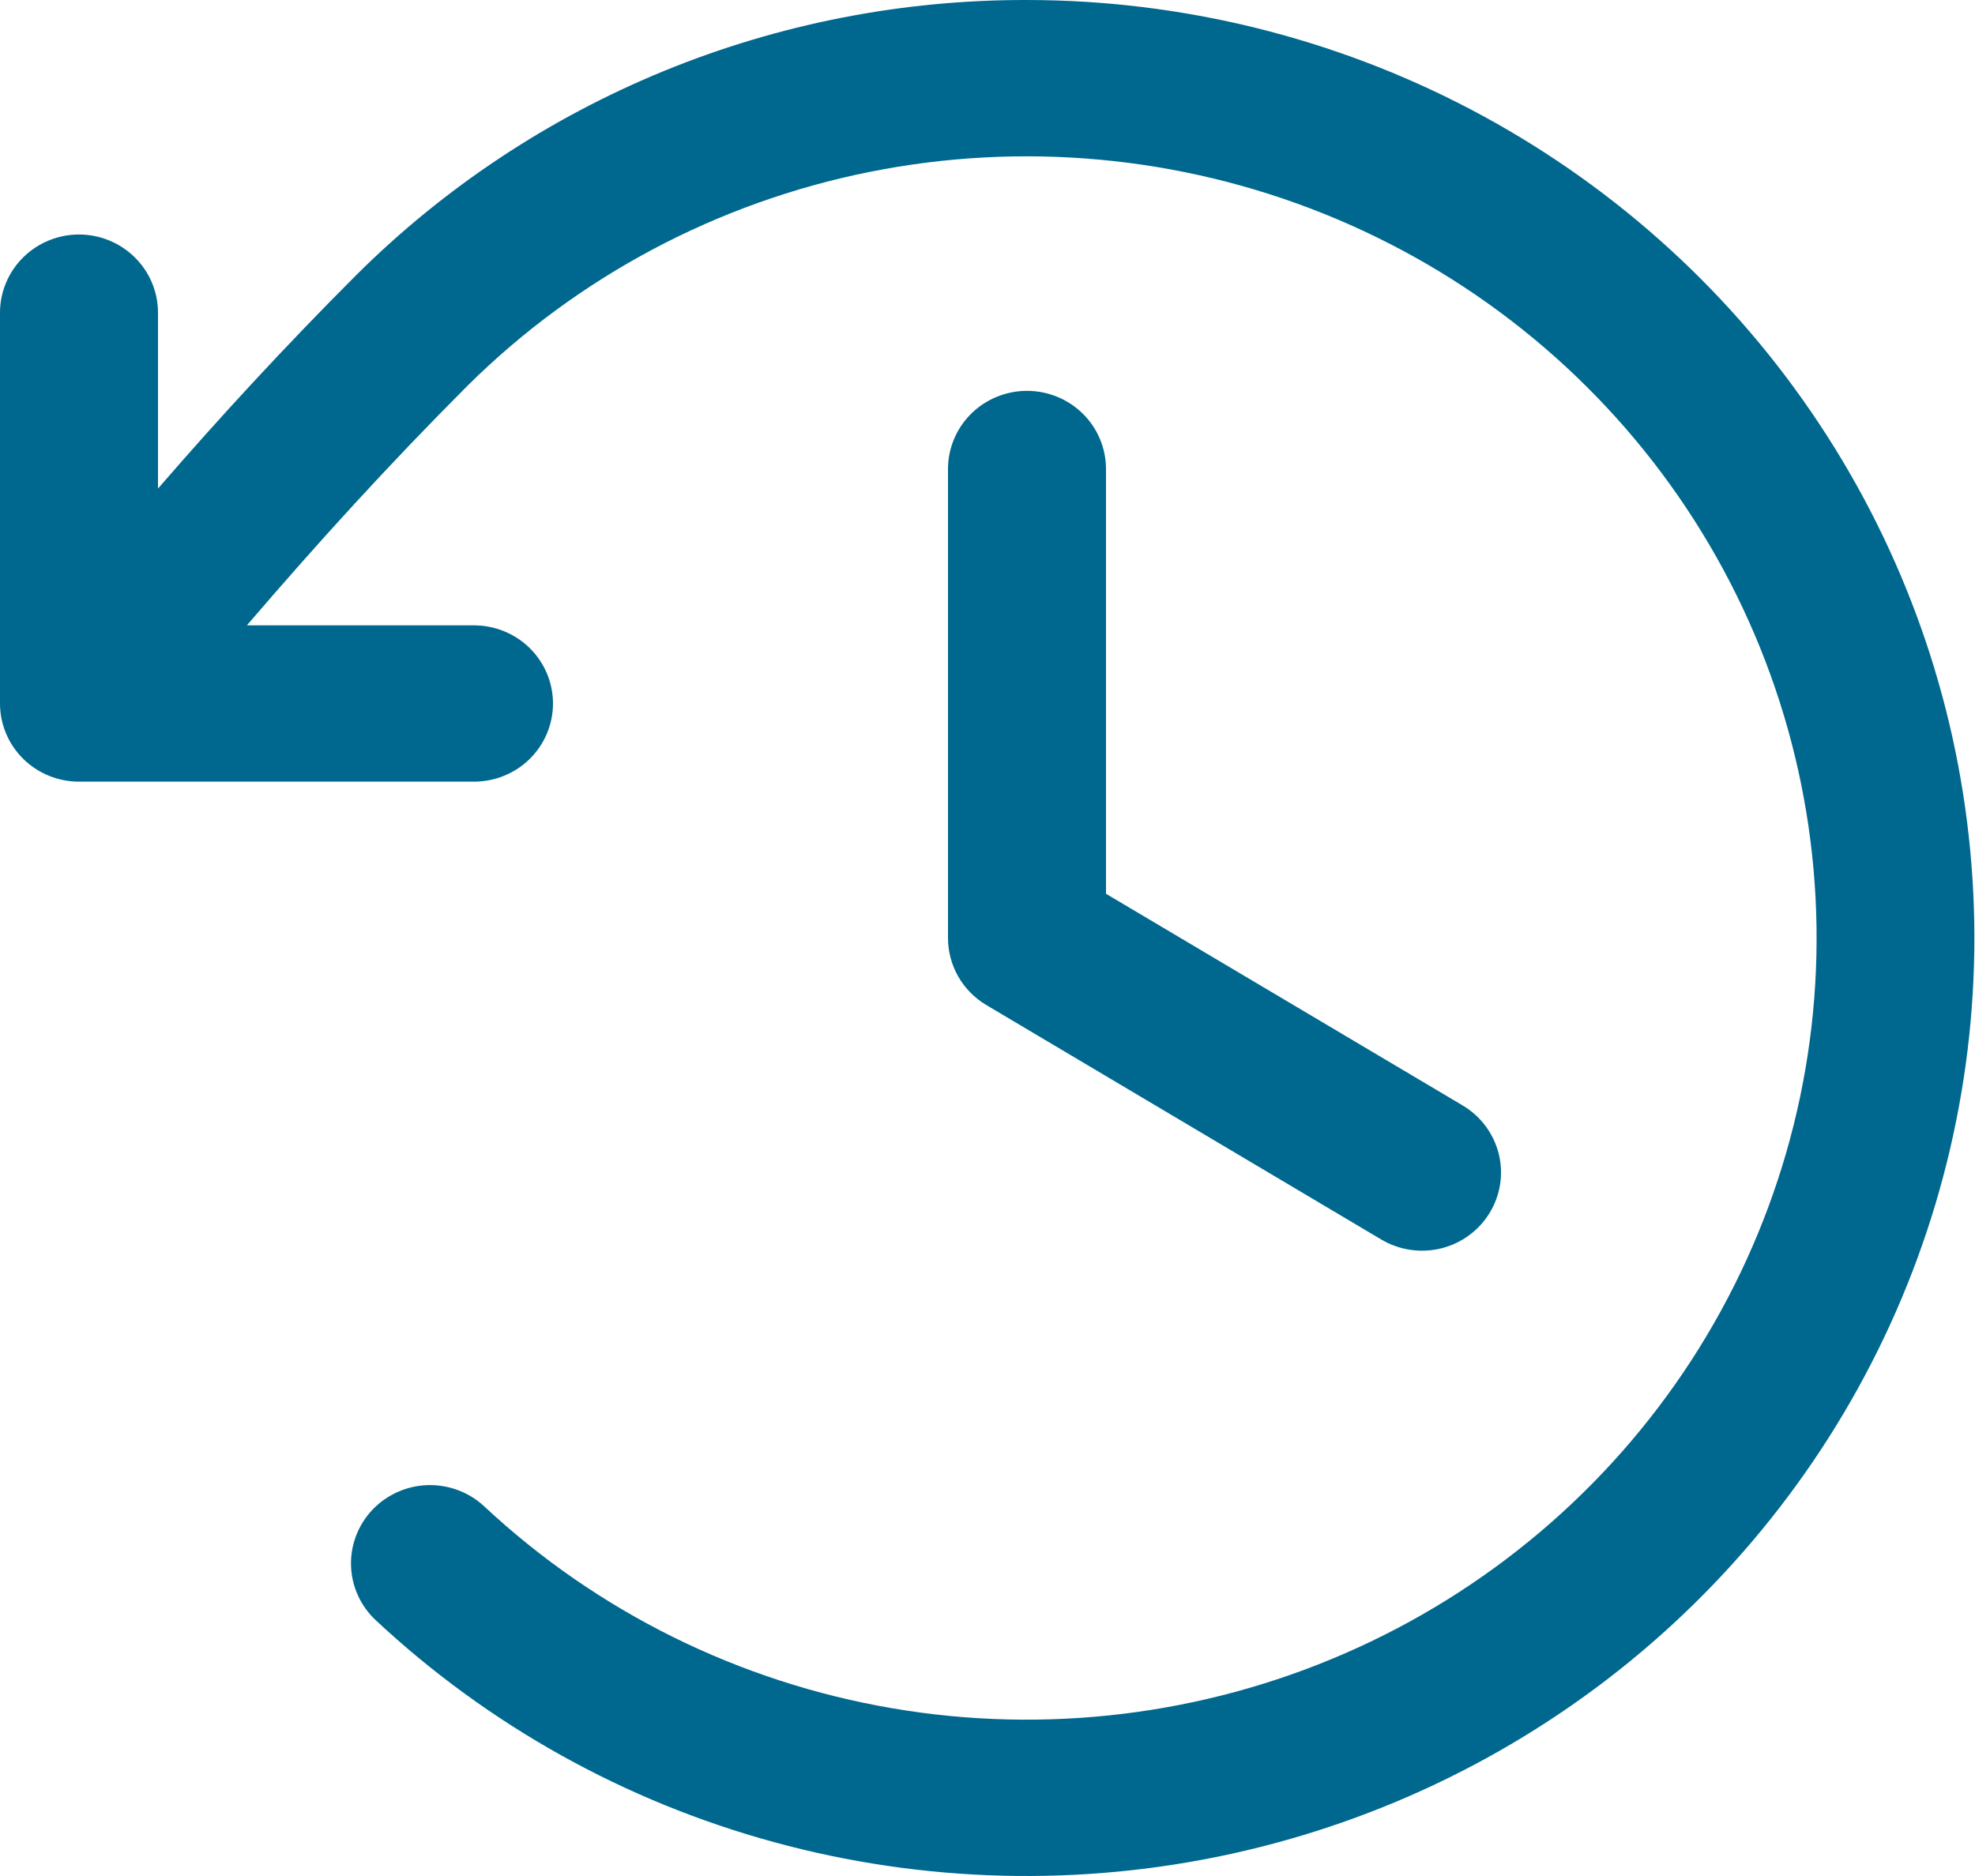 <svg width="40" height="38" viewBox="0 0 40 38" fill="none" xmlns="http://www.w3.org/2000/svg">
<path d="M22.4 9.5V18.104L29.624 22.392C29.988 22.609 30.25 22.959 30.353 23.367C30.456 23.774 30.39 24.205 30.172 24.565C29.953 24.925 29.599 25.185 29.188 25.287C28.776 25.388 28.34 25.324 27.976 25.108L19.976 20.358C19.739 20.217 19.543 20.018 19.407 19.78C19.271 19.542 19.2 19.273 19.2 19V9.5C19.2 9.08 19.369 8.677 19.669 8.38C19.969 8.084 20.376 7.917 20.8 7.917C21.224 7.917 21.631 8.084 21.931 8.38C22.231 8.677 22.4 9.08 22.4 9.5ZM20.8 5.86055e-05C18.276 -0.006 15.776 0.483 13.444 1.439C11.112 2.396 8.996 3.8 7.216 5.571C5.762 7.028 4.47 8.429 3.2 9.896V6.333C3.2 5.913 3.031 5.511 2.731 5.214C2.431 4.917 2.024 4.75 1.6 4.75C1.176 4.75 0.769 4.917 0.469 5.214C0.169 5.511 0 5.913 0 6.333V14.25C0 14.67 0.169 15.073 0.469 15.37C0.769 15.667 1.176 15.833 1.6 15.833H9.6C10.024 15.833 10.431 15.667 10.731 15.37C11.031 15.073 11.2 14.67 11.2 14.25C11.2 13.83 11.031 13.427 10.731 13.13C10.431 12.834 10.024 12.667 9.6 12.667H5C6.43 11 7.854 9.431 9.478 7.804C11.702 5.603 14.531 4.1 17.613 3.482C20.696 2.864 23.893 3.158 26.808 4.328C29.722 5.498 32.223 7.492 33.998 10.061C35.773 12.63 36.745 15.659 36.79 18.771C36.836 21.882 35.953 24.938 34.254 27.557C32.554 30.175 30.113 32.24 27.234 33.493C24.355 34.746 21.167 35.132 18.069 34.602C14.97 34.072 12.097 32.651 9.81 30.515C9.657 30.372 9.477 30.26 9.281 30.186C9.084 30.112 8.875 30.077 8.665 30.082C8.455 30.088 8.248 30.135 8.056 30.22C7.864 30.305 7.69 30.427 7.546 30.578C7.402 30.729 7.289 30.907 7.214 31.102C7.139 31.296 7.103 31.503 7.109 31.712C7.115 31.919 7.162 32.124 7.248 32.314C7.334 32.504 7.457 32.676 7.61 32.819C9.889 34.947 12.659 36.491 15.68 37.315C18.701 38.14 21.879 38.221 24.938 37.551C27.998 36.88 30.845 35.479 33.231 33.47C35.617 31.46 37.47 28.903 38.628 26.022C39.786 23.14 40.214 20.023 39.874 16.94C39.535 13.858 38.438 10.904 36.679 8.338C34.921 5.771 32.554 3.67 29.787 2.216C27.019 0.763 23.933 0.002 20.8 5.86055e-05Z" fill="#00688F"/>
</svg>

